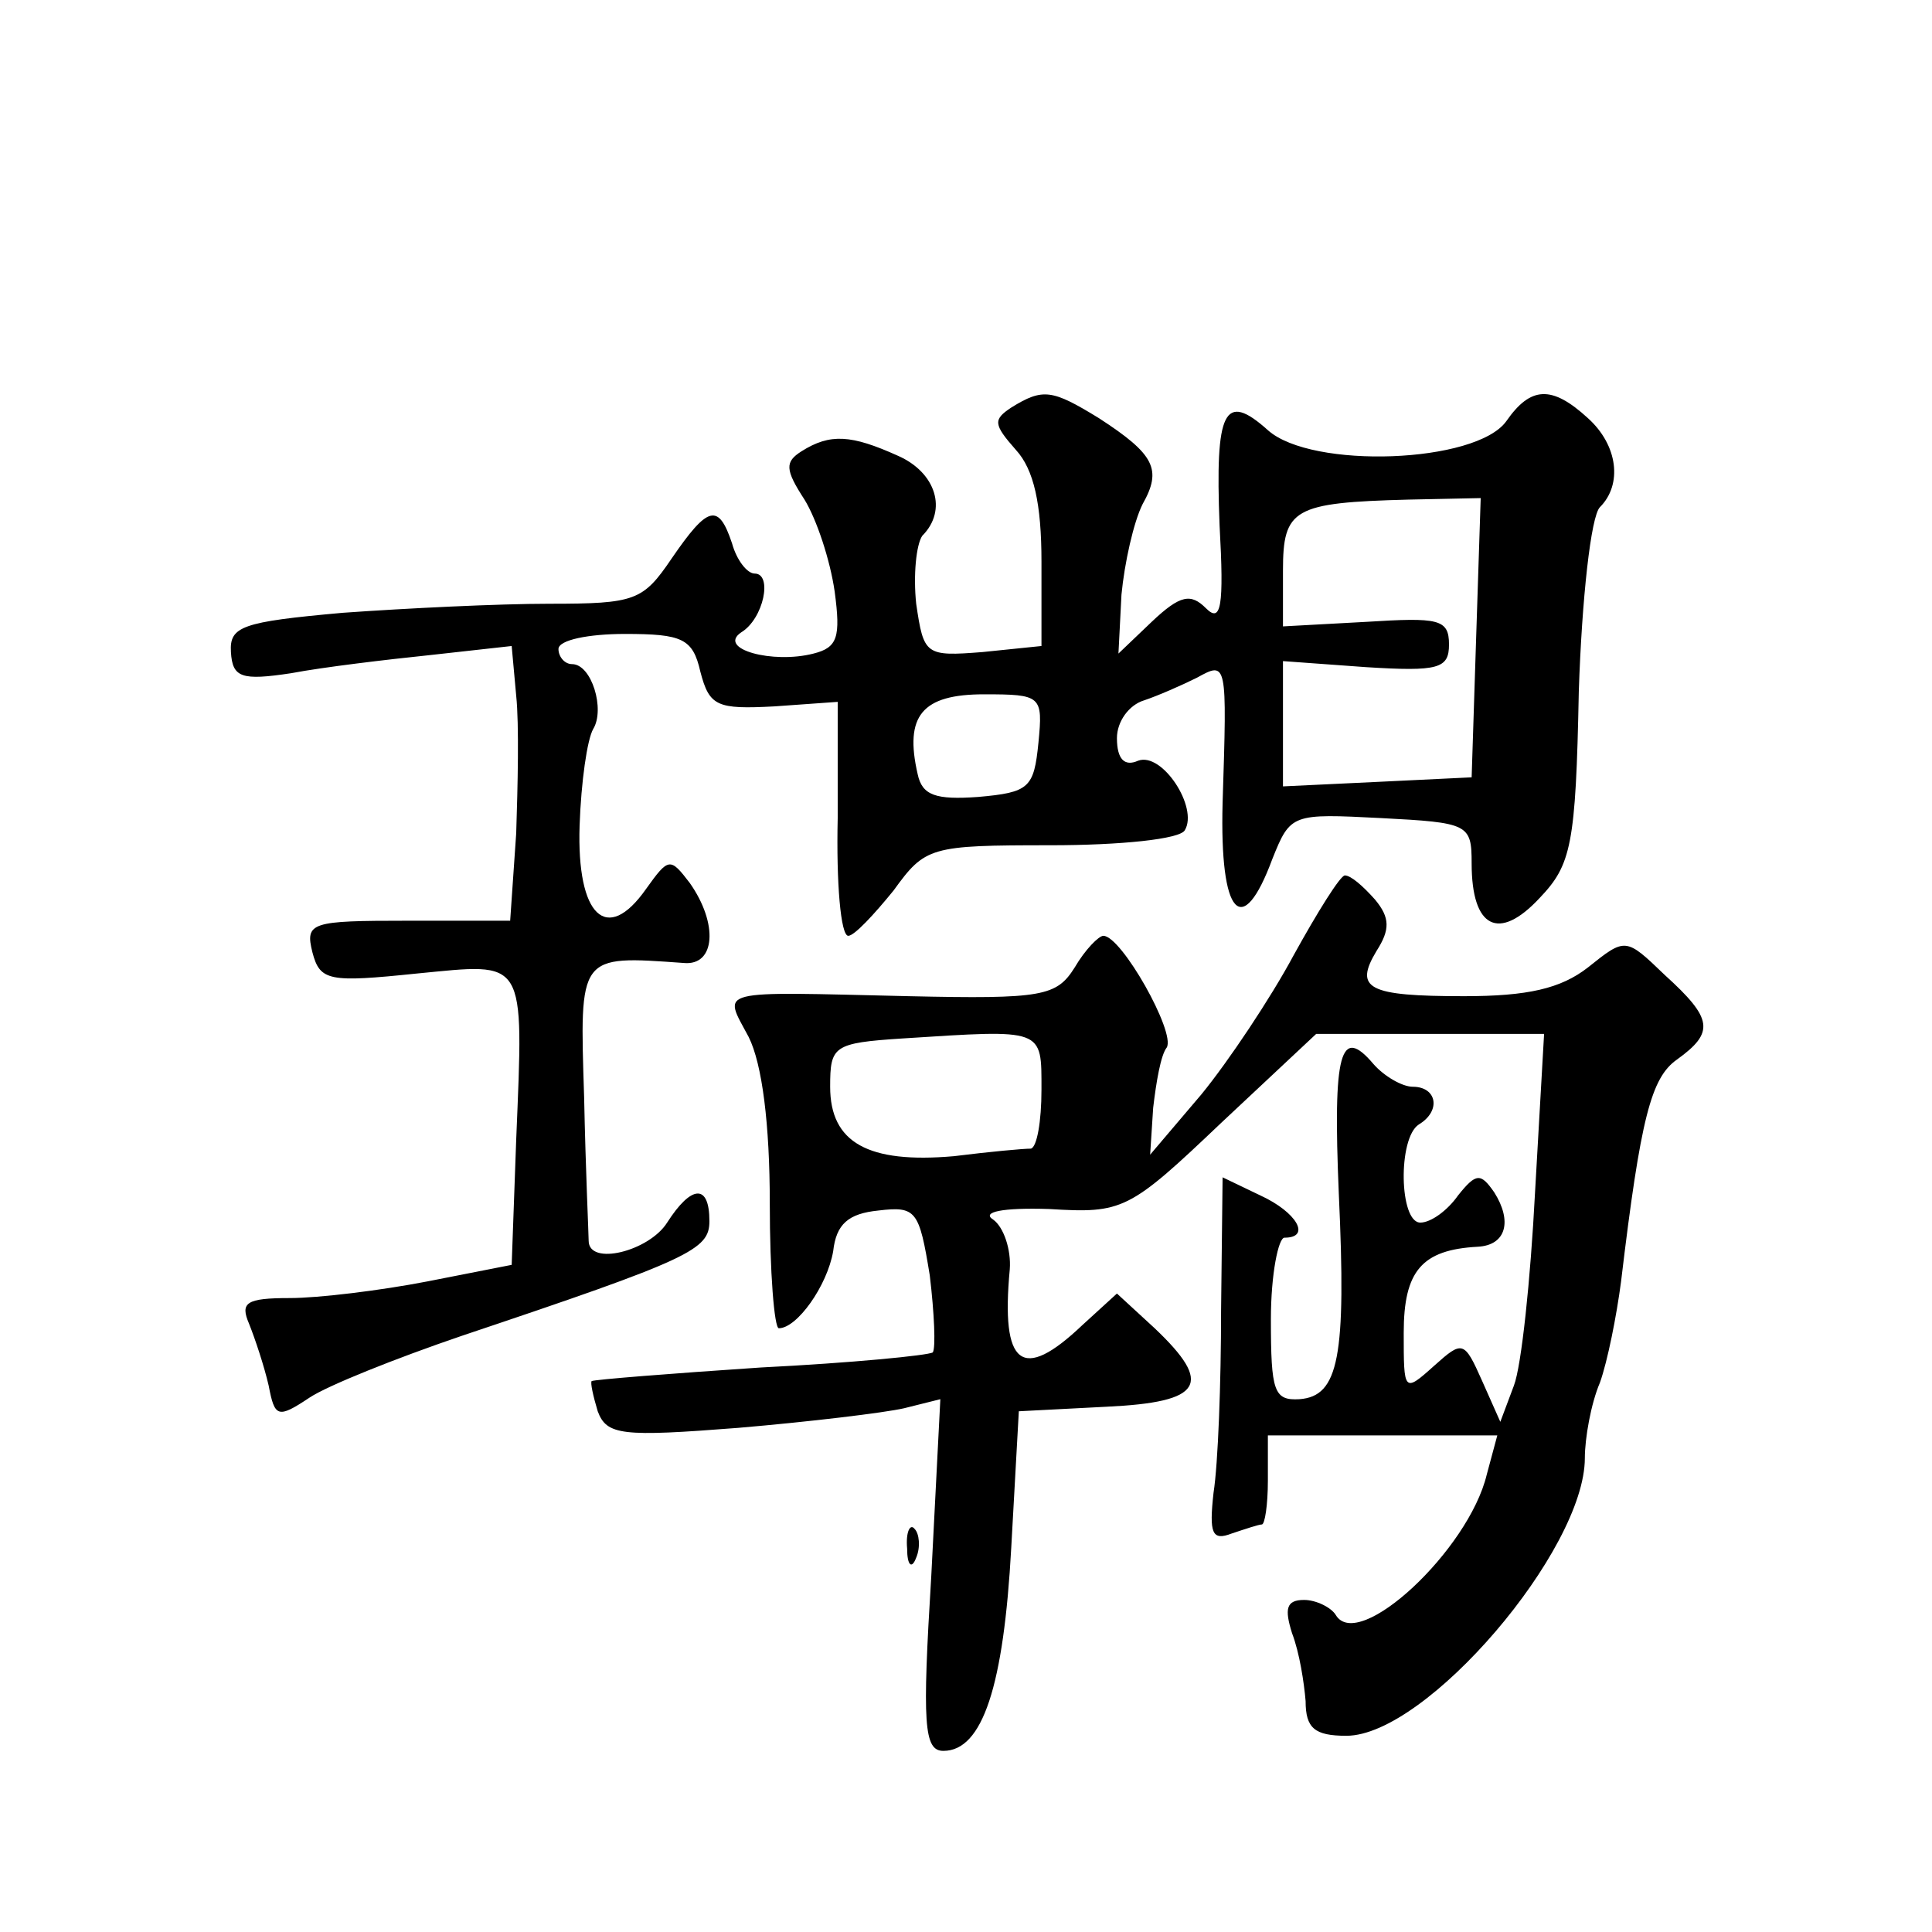 <?xml version="1.0" standalone="no"?>
<!DOCTYPE svg PUBLIC "-//W3C//DTD SVG 20010904//EN"
 "http://www.w3.org/TR/2001/REC-SVG-20010904/DTD/svg10.dtd">
<svg version="1.0" xmlns="http://www.w3.org/2000/svg"
 width="128pt" height="128pt" viewBox="0 0 128 128"
 preserveAspectRatio="xMidYMid meet">
<g transform="translate(0,128) scale(0.1,-0.1)"
fill="#0" stroke="none">
<path d="M670 1010 c-12 -8 -12 -11 3 -28 12 -13 17 -36 17 -74 l0 -56 -39 -4 c-38
-3 -39 -2 -44 32 -2 19 0 39 4 45 17 17 9 42 -16 53 -31 14 -45 15 -64 3 -11 -7
-11 -12 2 -32 8 -13 17 -40 20 -61 4 -30 2 -37 -14 -41 -27 -7 -64 3 -48 14 15
9 21 39 9 39 -5 0 -12 9 -15 20 -9 27 -16 25 -40 -10 -19 -28 -24 -30 -81 -30 -34
0 -95 -3 -137 -6 -67 -6 -75 -9 -74 -26 1 -17 7 -19 40 -14 21 4 63 9 92 12 l54
6 3 -33 c2 -19 1 -60 0 -91 l-4 -58 -68 0 c-64 0 -68 -1 -63 -21 5 -19 11 -20 69
-14 73 7 71 12 66 -110 l-3 -83 -56 -11 c-31 -6 -72 -11 -91 -11 -29 0 -33 -3 -27
-17 4 -10 10 -28 13 -41 4 -21 6 -22 27 -8 12 8 57 26 101 41 152 51 164 57 164
76 0 25 -12 24 -28 -1 -12 -19 -52 -29 -52 -12 0 4 -2 46 -3 95 -3 95 -4 94 66
89 21 -2 23 26 4 53 -13 17 -14 17 -29 -4 -26 -37 -46 -18 -44 42 1 29 5 57 9 64
8 13 -1 43 -14 43 -5 0 -9 5 -9 10 0 6 20 10 44 10 38 0 45 -3 50 -25 6 -23 11
-25 49 -23 l42 3 0 -77 c-1 -43 2 -78 7 -78 4 0 17 14 30 30 21 29 24 30 104 30
46 0 86 4 89 10 9 15 -15 52 -31 46 -9 -4 -14 1 -14 15 0 11 8 22 18 25 9 3 25
10 35 15 20 11 20 11 17 -83 -2 -75 13 -91 33 -37 12 30 13 30 72 27 58 -3 60 -4
60 -30 0 -43 18 -52 45 -23 21 22 24 35 26 137 2 61 8 116 14 122 15 15 12 41 -8
59 -24 22 -38 21 -54 -2 -20 -28 -129 -32 -158 -6 -29 26 -35 13 -32 -63 3 -54
1 -65 -9 -55 -10 10 -17 9 -36 -9 l-22 -21 2 39 c2 21 8 48 14 60 13 23 8 33 -29
57 -31 19 -37 20 -58 7z m308 -152 l-3 -93 -62 -3 -63 -3 0 41 0 42 55 -4 c48 -3
55 -1 55 15 0 17 -7 18 -55 15 l-55 -3 0 37 c0 41 7 45 83 47 l48 1 -3 -92z m-290
-70 c-3 -30 -6 -33 -40 -36 -28 -2 -37 1 -40 15 -9 39 3 53 44 53 38 0 39 -1 36
-32z M857 647 c-15 -28 -43 -70 -61 -92 l-34 -40 2 31 c2 17 5 35 9 40 6 10 -30
74 -42 74 -3 0 -12 -9 -19 -21 -12 -19 -21 -21 -110 -19 -130 3 -123 5 -106 -27
9 -18 14 -58 14 -110 0 -46 3 -83 6 -83 12 0 32 28 36 51 2 18 10 25 30 27 25 3
27 0 34 -43 3 -25 4 -48 2 -51 -3 -2 -54 -7 -114 -10 -60 -4 -110 -8 -112 -9 -1
-1 1 -10 4 -20 6 -16 16 -17 93 -11 47 4 97 10 110 13 l24 6 -6 -117 c-6 -98 -5
-116 8 -116 26 0 40 43 45 135 l5 90 58 3 c64 3 71 15 32 52 l-25 23 -23 -21 c-40
-38 -54 -27 -48 37 1 13 -4 28 -11 33 -8 5 6 8 37 7 49 -3 53 -1 114 57 l63 59
75 0 76 0 -6 -105 c-3 -58 -9 -115 -14 -128 l-9 -24 -12 27 c-12 27 -13 27 -32
10 -20 -18 -20 -17 -20 22 0 41 12 55 49 57 19 1 23 17 11 36 -9 13 -12 13 -24
-2 -7 -10 -18 -18 -25 -18 -14 0 -15 56 -1 65 15 9 12 25 -4 25 -7 0 -19 7 -26
15 -22 26 -27 8 -23 -86 5 -108 0 -134 -26 -136 -17 -1 -19 5 -19 53 0 30 5 54
9 54 18 0 8 17 -16 28 l-25 12 -1 -88 c0 -48 -2 -102 -5 -121 -3 -27 -1 -32 12
-27 9 3 18 6 20 6 2 0 4 13 4 29 l0 30 76 0 76 0 -7 -26 c-12 -50 -85 -118 -100
-93 -3 5 -13 10 -21 10 -12 0 -13 -6 -8 -22 5 -13 8 -33 9 -45 0 -18 6 -23 27 -23
53 0 158 123 158 184 0 13 4 36 10 50 5 14 11 44 14 67 13 109 20 135 37 147 25
18 24 27 -8 56 -26 25 -26 25 -51 5 -18 -14 -40 -19 -82 -19 -64 0 -73 5 -58 30
9 14 9 22 -1 34 -8 9 -16 16 -20 16 -3 0 -18 -24 -34 -53z m-167 -89 c0 -21 -3
-38 -7 -39 -5 0 -27 -2 -51 -5 -57 -5 -82 9 -82 46 0 27 2 29 48 32 94 6 92 7 92
-34z M601 254 c0 -11 3 -14 6 -6 3 7 2 16 -1 19 -3 4 -6 -2 -5 -13z"/>
</g>
</svg>

